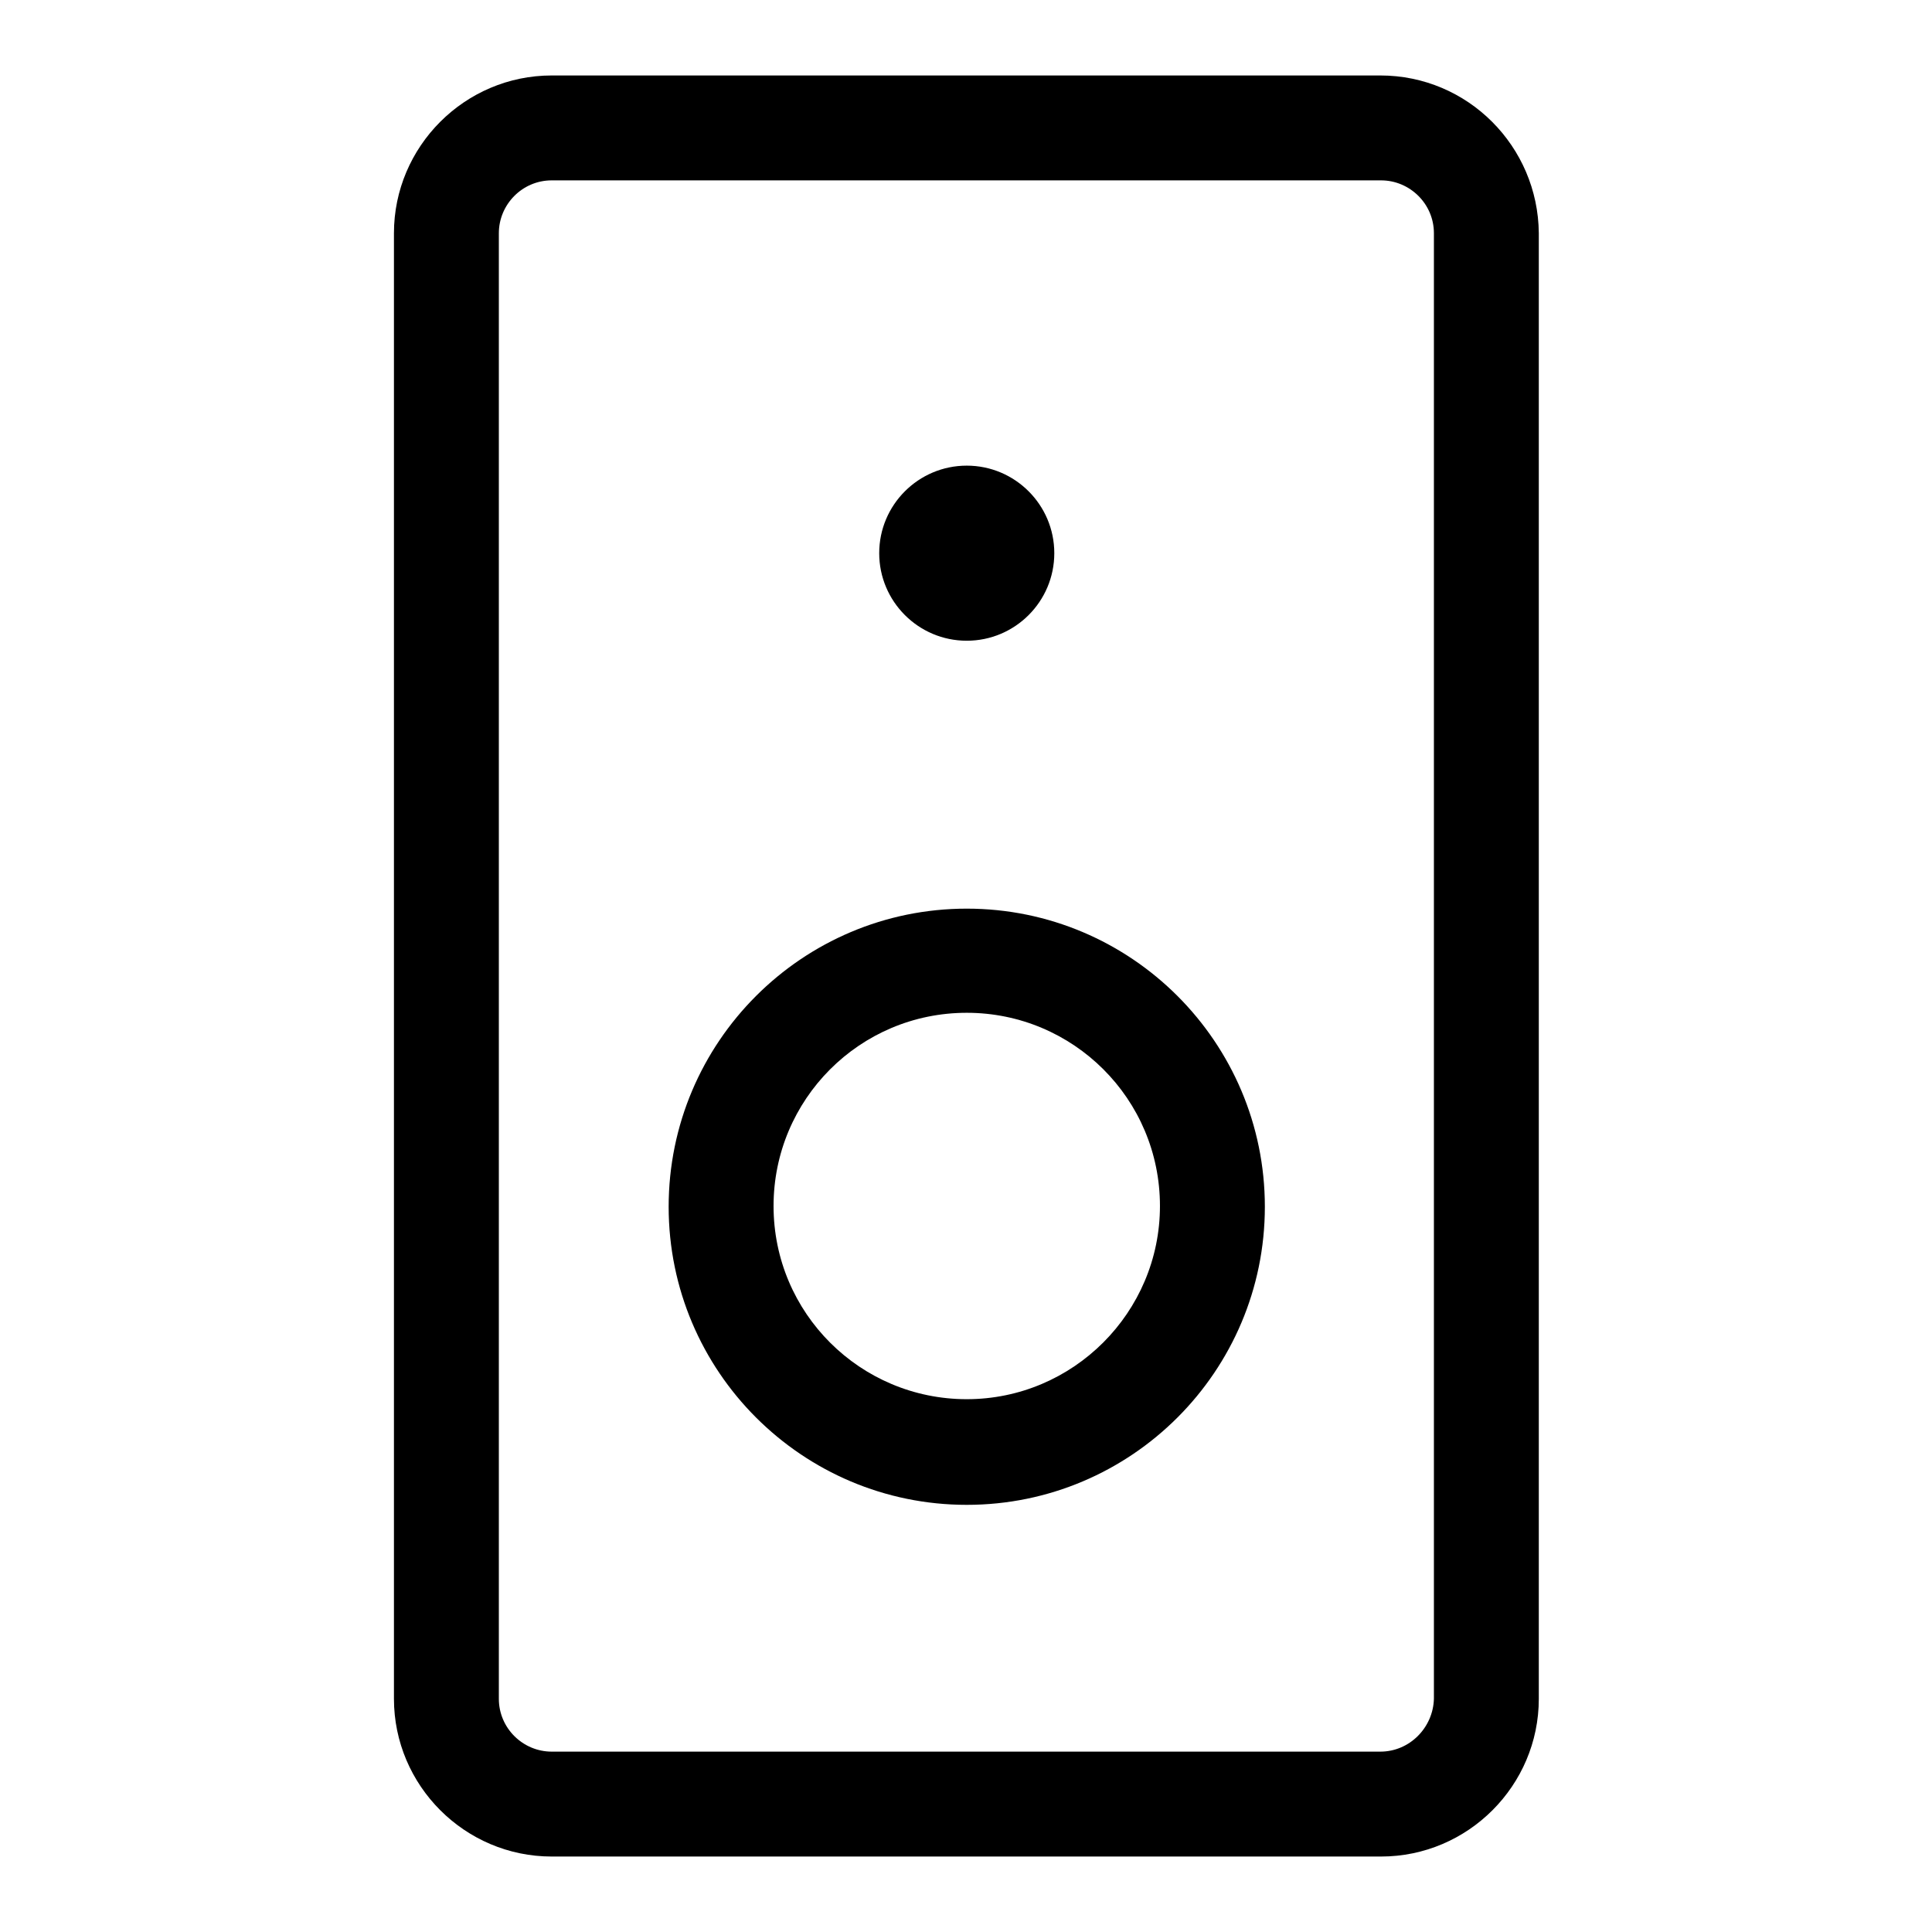 <?xml version="1.0" encoding="utf-8"?>
<!-- Svg Vector Icons : http://www.onlinewebfonts.com/icon -->
<!DOCTYPE svg PUBLIC "-//W3C//DTD SVG 1.1//EN" "http://www.w3.org/Graphics/SVG/1.1/DTD/svg11.dtd">
<svg version="1.1" xmlns="http://www.w3.org/2000/svg" xmlns:xlink="http://www.w3.org/1999/xlink" x="0px" y="0px" viewBox="0 0 256 256" enable-background="new 0 0 256 256" xml:space="preserve">
<g> <path fill="#000000" d="M182.9,10H73.1c-11.5,0-20.9,9.4-20.9,20.9v194.2c0,11.5,9.4,20.9,20.9,20.9h109.9 c11.5,0,20.9-9.4,20.9-20.9V30.9C203.8,19.4,194.5,10,182.9,10z M182.9,232.1H73.1c-3.8,0-7-3.1-7-7V30.9c0-3.8,3.1-7,7-7h109.9 c3.8,0,7,3.1,7,7v194.2C189.9,228.9,186.8,232.1,182.9,232.1z"/> <path fill="#000000" d="M128.1,120.4c-21.8,0-39.5,17.7-39.5,39.5c0,21.8,17.7,39.5,39.5,39.5c21.8,0,39.5-17.7,39.5-39.5 C167.6,138.1,149.9,120.4,128.1,120.4z M128.1,185.4c-14.1,0-25.6-11.4-25.6-25.6c0-14.1,11.4-25.6,25.6-25.6 c14.1,0,25.6,11.4,25.6,25.6C153.7,173.9,142.2,185.4,128.1,185.4z"/> <path fill="#000000" d="M116.5,73.3c0,6.4,5.2,11.6,11.6,11.6c6.4,0,11.6-5.2,11.6-11.6l0,0c0-6.4-5.2-11.6-11.6-11.6 C121.7,61.7,116.5,66.9,116.5,73.3L116.5,73.3z"/></g>
</svg>